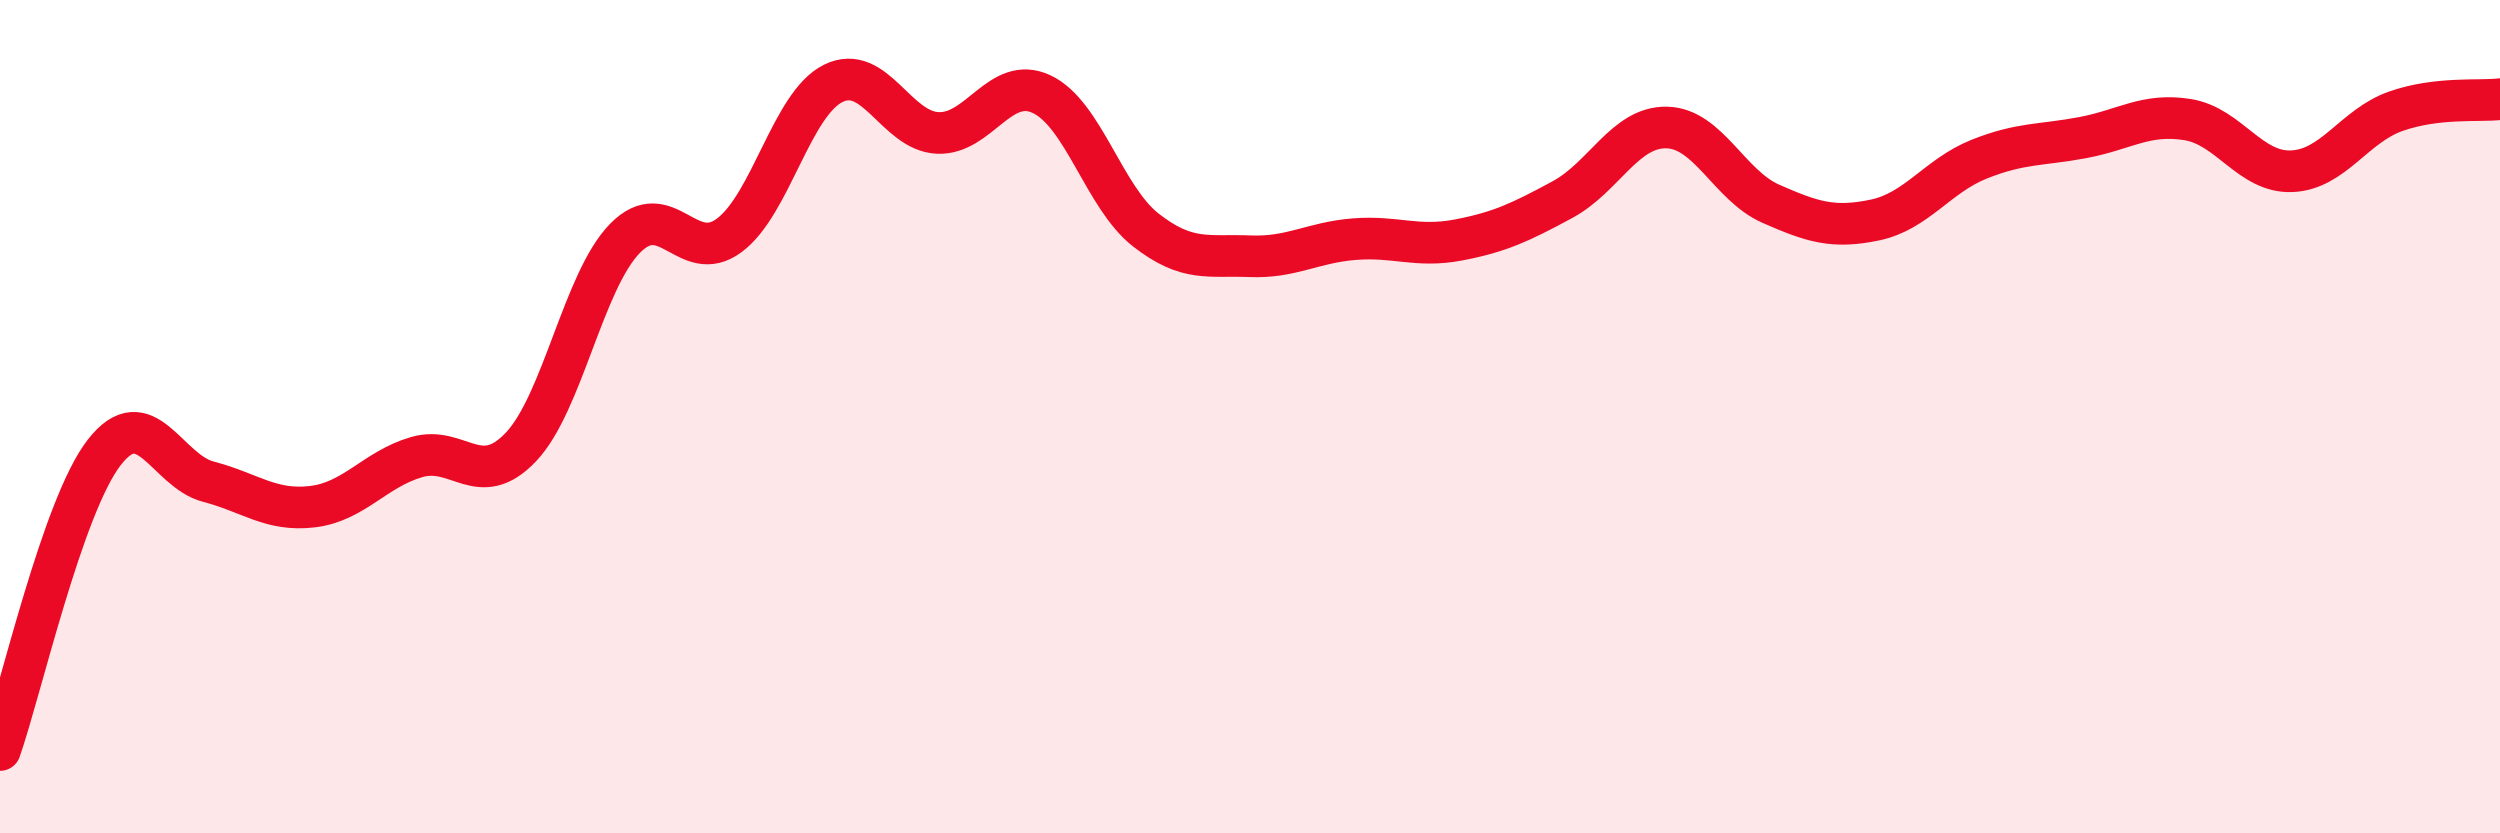 
    <svg width="60" height="20" viewBox="0 0 60 20" xmlns="http://www.w3.org/2000/svg">
      <path
        d="M 0,18 C 0.5,16.57 1.5,12.15 2.5,10.86 C 3.5,9.57 4,11.3 5,11.56 C 6,11.82 6.5,12.28 7.5,12.16 C 8.5,12.04 9,11.26 10,10.97 C 11,10.68 11.5,11.78 12.5,10.73 C 13.5,9.68 14,6.74 15,5.72 C 16,4.7 16.5,6.39 17.5,5.65 C 18.5,4.91 19,2.49 20,2 C 21,1.51 21.5,3.14 22.5,3.19 C 23.5,3.24 24,1.79 25,2.26 C 26,2.73 26.5,4.74 27.5,5.52 C 28.5,6.3 29,6.11 30,6.15 C 31,6.19 31.5,5.82 32.5,5.74 C 33.5,5.66 34,5.95 35,5.76 C 36,5.57 36.5,5.33 37.5,4.79 C 38.5,4.25 39,3.04 40,3.06 C 41,3.08 41.5,4.45 42.5,4.89 C 43.5,5.33 44,5.49 45,5.28 C 46,5.07 46.5,4.22 47.5,3.82 C 48.5,3.42 49,3.49 50,3.3 C 51,3.11 51.5,2.71 52.5,2.87 C 53.5,3.03 54,4.15 55,4.11 C 56,4.07 56.5,3.02 57.5,2.67 C 58.5,2.32 59.5,2.44 60,2.38L60 20L0 20Z"
        fill="#EB0A25"
        opacity="0.1"
        stroke-linecap="round"
        stroke-linejoin="round"
      />
      <path
        d="M 0,18 C 0.5,16.57 1.5,12.15 2.5,10.86 C 3.5,9.57 4,11.3 5,11.56 C 6,11.82 6.5,12.28 7.5,12.16 C 8.5,12.04 9,11.26 10,10.97 C 11,10.68 11.5,11.78 12.5,10.73 C 13.5,9.68 14,6.74 15,5.72 C 16,4.7 16.5,6.39 17.5,5.65 C 18.5,4.91 19,2.49 20,2 C 21,1.51 21.5,3.14 22.5,3.19 C 23.5,3.24 24,1.79 25,2.26 C 26,2.73 26.5,4.74 27.5,5.52 C 28.5,6.3 29,6.11 30,6.15 C 31,6.19 31.5,5.82 32.5,5.74 C 33.5,5.66 34,5.95 35,5.76 C 36,5.57 36.5,5.33 37.5,4.79 C 38.5,4.25 39,3.04 40,3.06 C 41,3.08 41.5,4.45 42.5,4.89 C 43.5,5.33 44,5.49 45,5.28 C 46,5.07 46.5,4.22 47.5,3.82 C 48.5,3.42 49,3.49 50,3.3 C 51,3.11 51.5,2.71 52.5,2.87 C 53.5,3.03 54,4.15 55,4.11 C 56,4.07 56.5,3.02 57.5,2.67 C 58.5,2.32 59.5,2.44 60,2.38"
        stroke="#EB0A25"
        stroke-width="1"
        fill="none"
        stroke-linecap="round"
        stroke-linejoin="round"
      />
    </svg>
  